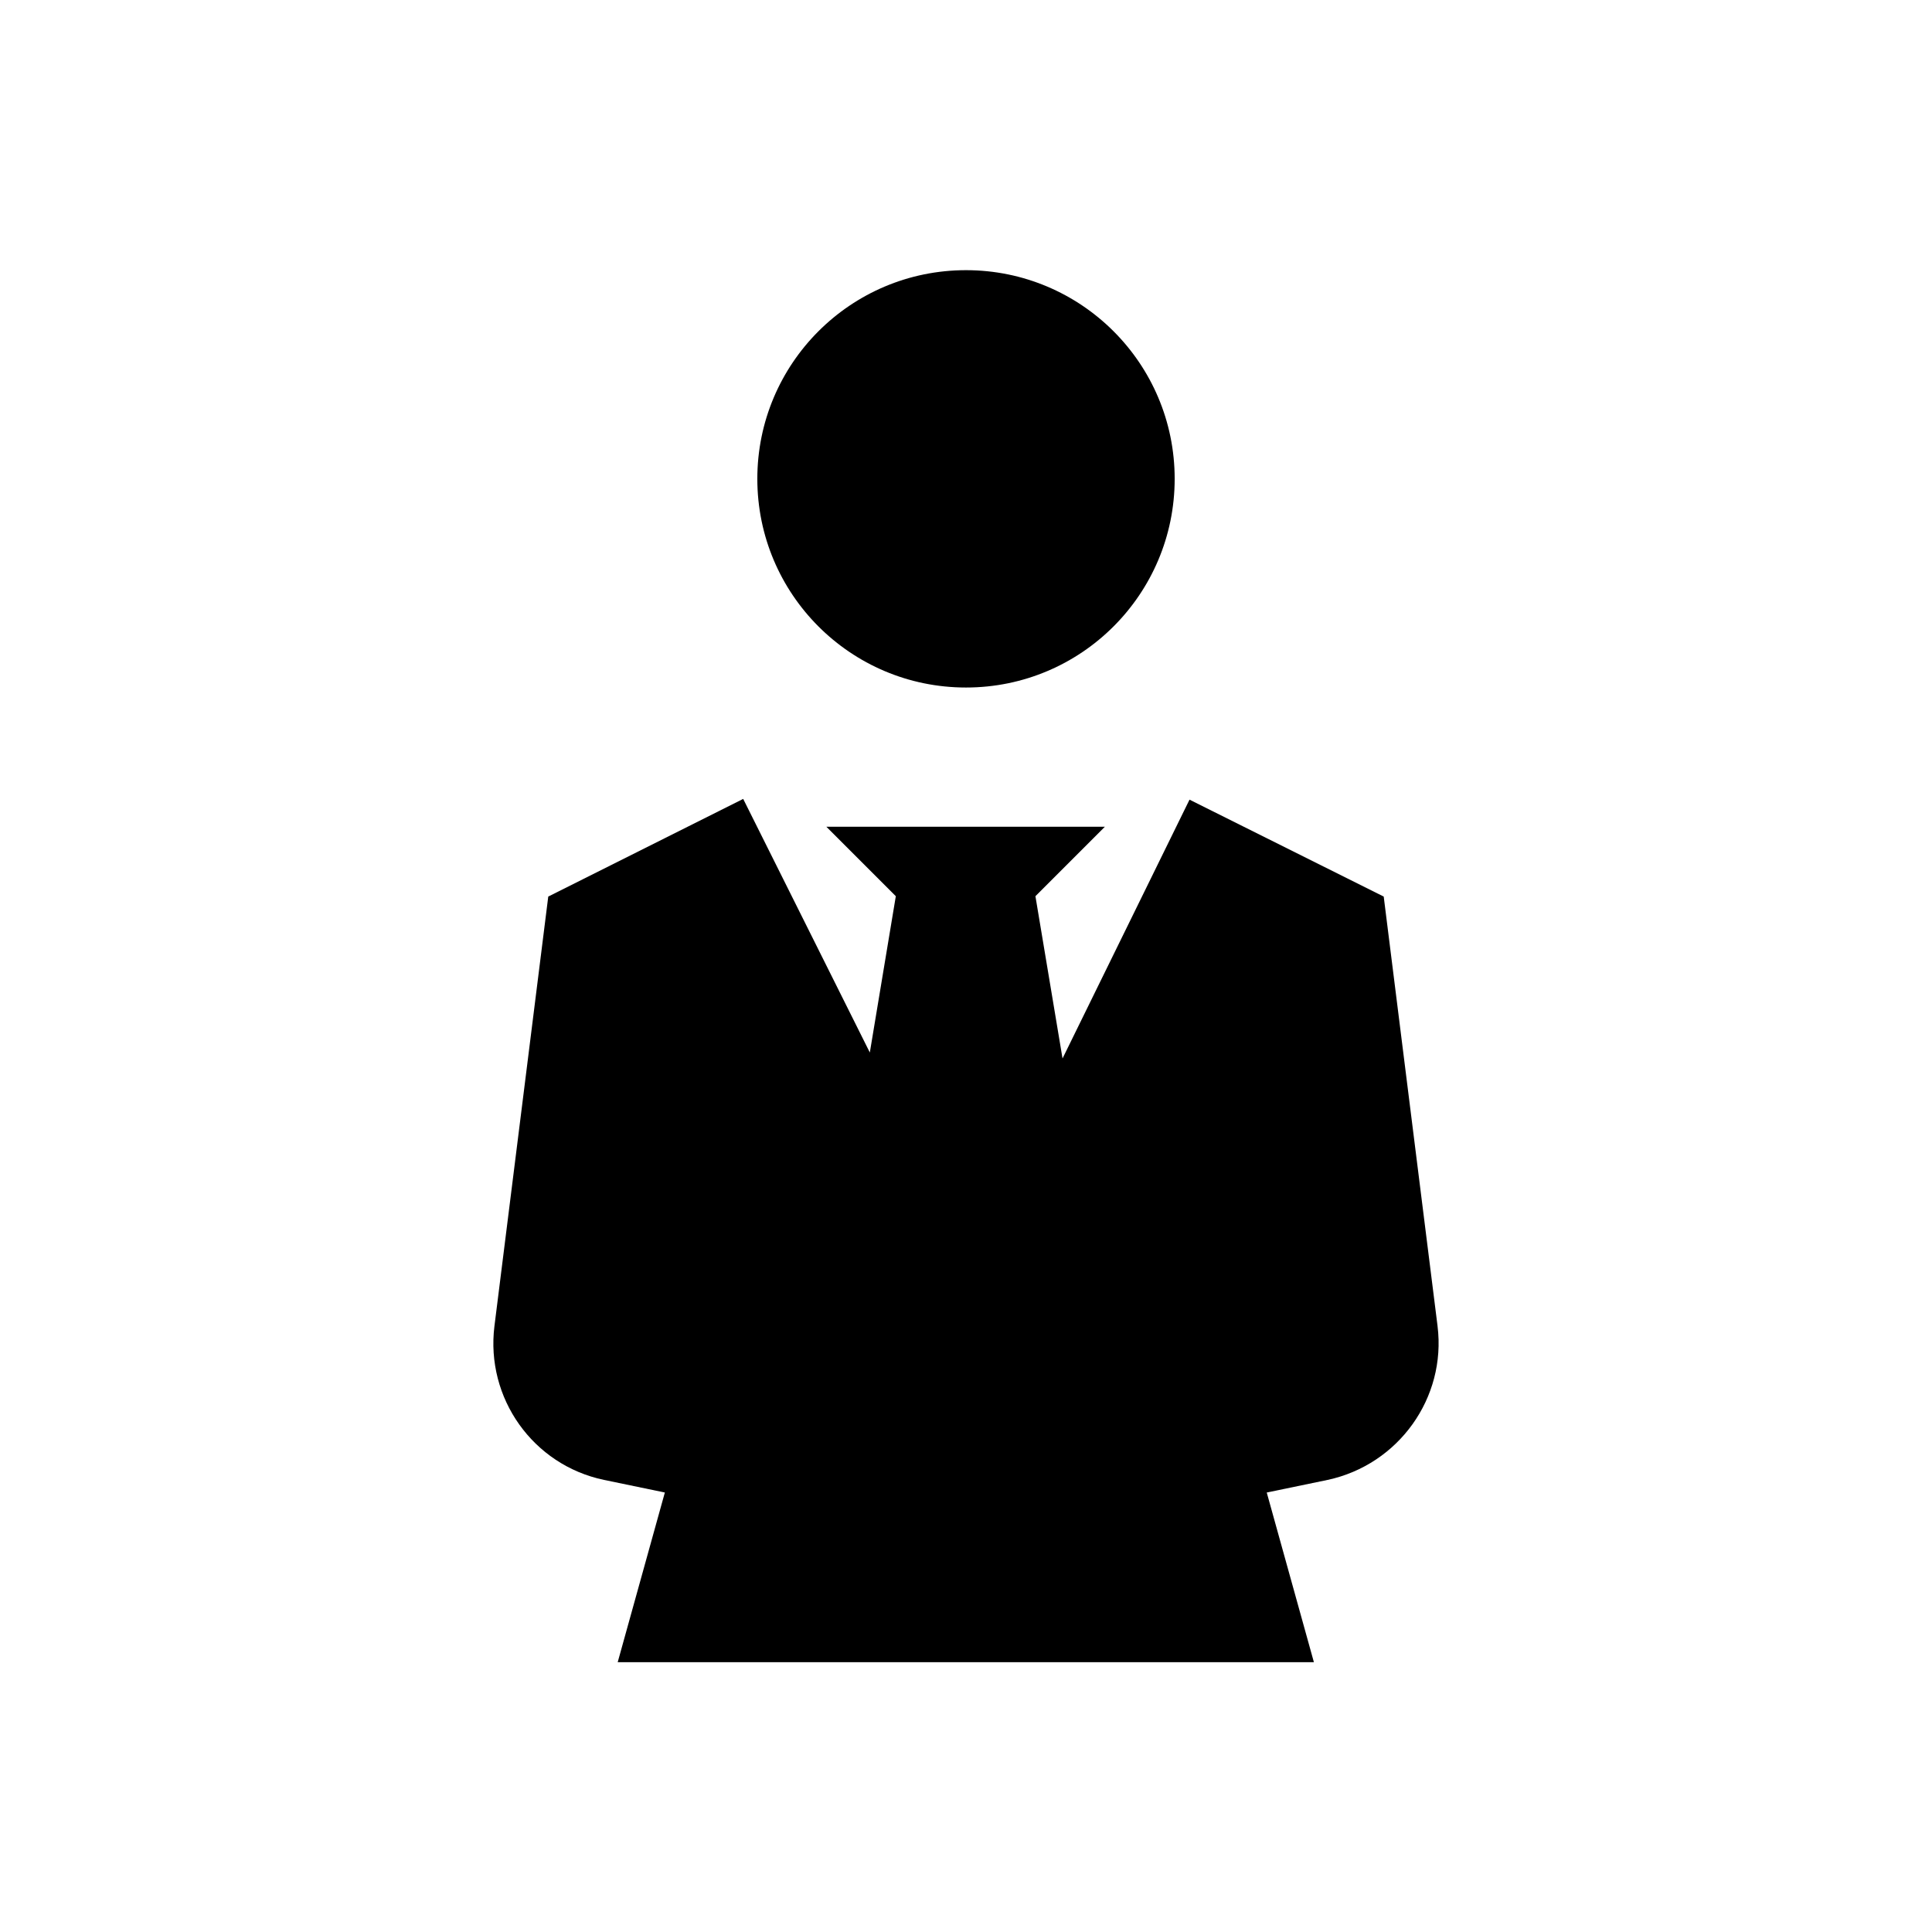<?xml version="1.0" encoding="UTF-8"?>
<!-- Uploaded to: ICON Repo, www.iconrepo.com, Generator: ICON Repo Mixer Tools -->
<svg fill="#000000" width="800px" height="800px" version="1.1" viewBox="144 144 512 512" xmlns="http://www.w3.org/2000/svg">
 <g>
  <path d="m400 326.2c30.602 0 55.301-24.797 55.301-55.301 0-30.602-24.797-55.301-55.301-55.301-30.602 0-55.301 24.797-55.301 55.301 0 30.504 24.695 55.301 55.301 55.301z"/>
  <path d="m524.97 495.45-14.27-113.85-51.465-25.684-33.652 68.586-7.184-43 18.402-18.402h-73.801l18.402 18.402-6.887 41.426-33.559-67.207-51.66 25.879-14.266 113.85c-2.363 19.09 10.234 36.801 29.027 40.738l16.137 3.344-12.496 44.969h184.5l-12.496-44.965 16.137-3.344c18.797-4.039 31.488-21.75 29.129-40.742z"/>
 </g>
</svg>